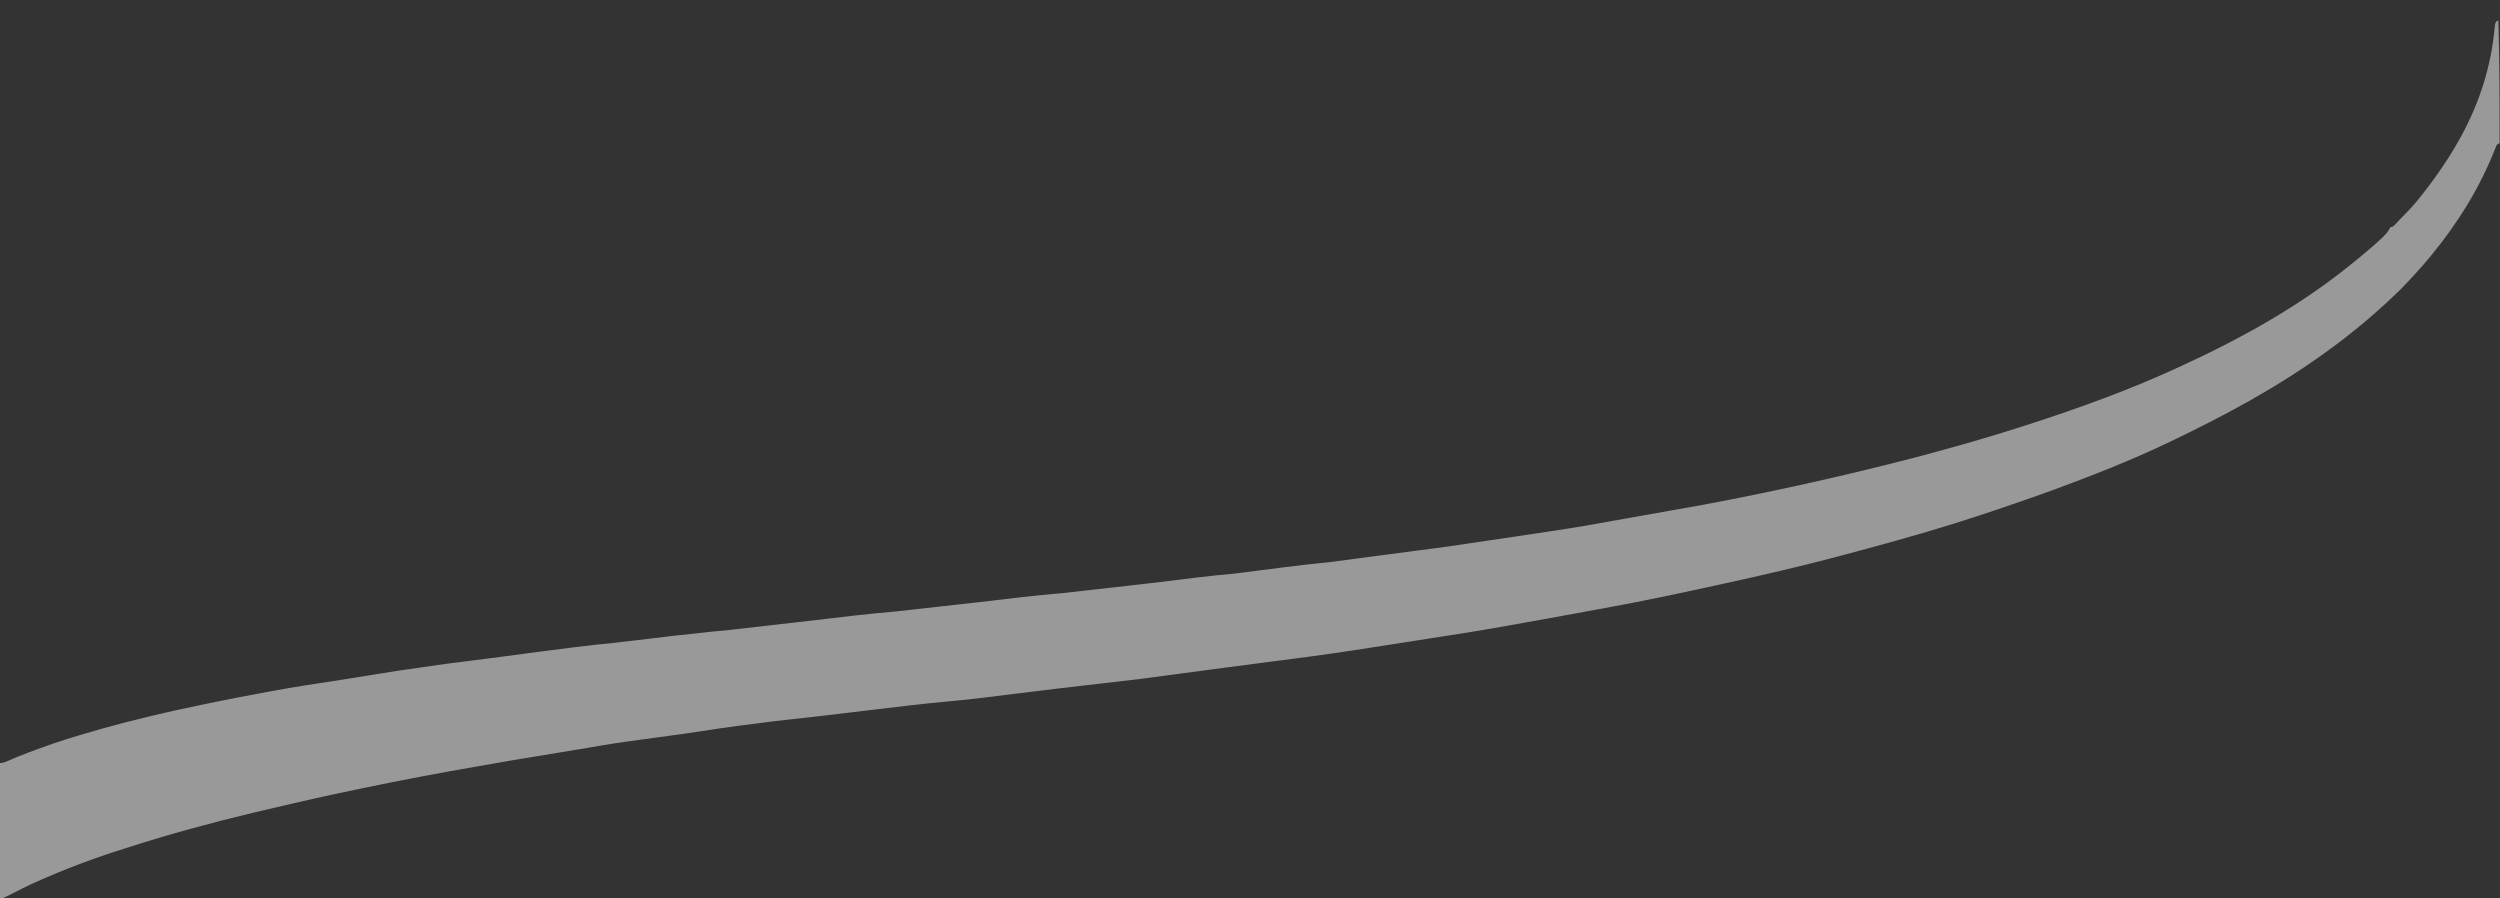 <?xml version="1.0" encoding="utf-8"?>
<!-- Generator: Adobe Illustrator 26.5.0, SVG Export Plug-In . SVG Version: 6.00 Build 0)  -->
<svg version="1.1" id="Layer_1" xmlns="http://www.w3.org/2000/svg" xmlns:xlink="http://www.w3.org/1999/xlink" x="0px" y="0px"
	 width="612px" height="219.9px" viewBox="0 0 612 219.9" style="enable-background:new 0 0 612 219.9;" xml:space="preserve">
<rect x="0" y="0" width="612" height="219.9" fill="#333333" stroke="none"/>
<style type="text/css">
	.st0{opacity:0.5;fill:#FFFFFF;}
</style>
<g>
	<path class="st0" d="M611.9,35.1c-0.7,0.1-0.8,0.6-1,1.1c-3.8,9.7-9.2,18.4-15.8,26.4c-2.3,2.8-4.8,5.5-7.3,8.1
		c-5.8,5.7-12,10.9-18.7,15.7c-11.9,8.6-24.8,15.5-38,21.8c-9.4,4.5-19.1,8.3-28.9,11.9c-7.8,2.8-15.7,5.5-23.6,8
		c-9.3,2.9-18.8,5.5-28.2,8c-9.4,2.5-18.9,4.7-28.5,6.8c-10.1,2.2-20.2,4.4-30.4,6.2c-8.7,1.6-17.3,3.2-26,4.7
		c-7.5,1.3-15.1,2.4-22.6,3.6c-7.6,1.2-15.2,2.4-22.8,3.4c-6.6,0.9-13.3,1.7-19.9,2.6c-7,0.9-14,1.9-21,2.8
		c-6.6,0.8-13.2,1.5-19.8,2.3c-6.8,0.8-13.6,1.7-20.4,2.5c-5.2,0.6-10.4,1-15.6,1.6c-7,0.8-14,1.7-21,2.5c-5.7,0.7-11.4,1.2-17.1,2
		c-5.9,0.7-11.8,1.6-17.7,2.5c-4.9,0.7-9.7,1.3-14.6,2c-3.7,0.5-7.4,1.2-11.1,1.8c-5.5,0.9-10.9,1.8-16.4,2.7
		c-5.1,0.9-10.3,1.8-15.4,2.7c-9.4,1.7-18.9,3.6-28.2,5.6c-6.6,1.4-13.2,3-19.7,4.5c-10.4,2.5-20.8,5.3-31,8.6
		c-8.1,2.5-16,5.5-23.7,9c-2.6,1.2-4.9,2.6-7.6,3.7c0-11.1,0-22.3,0-33.4c0.5,0,1-0.1,1.5-0.3c3.8-1.7,7.7-3.1,11.7-4.5
		c7.8-2.6,15.8-4.8,23.8-6.7c9.6-2.3,19.3-4.2,29-6c5.9-1.1,11.8-2,17.8-2.9c4.6-0.7,9.1-1.5,13.7-2.2c4-0.6,7.9-1.1,11.9-1.7
		c3.7-0.5,7.3-0.9,11-1.4c3.8-0.5,7.5-1,11.3-1.5c3.1-0.4,6.3-0.8,9.4-1.2c3-0.4,6.1-0.7,9.1-1c3.1-0.4,6.3-0.7,9.4-1.1
		c3.2-0.4,6.4-0.8,9.6-1.1c3.2-0.4,6.5-0.7,9.7-1c3.5-0.4,6.9-0.8,10.4-1.2c3.2-0.4,6.5-0.7,9.7-1.1c3.4-0.4,6.8-0.8,10.2-1.2
		s6.7-0.7,10.1-1c3.6-0.4,7.1-0.8,10.7-1.2c3.3-0.4,6.6-0.7,9.9-1.1c3.4-0.4,6.8-0.8,10.2-1.2s6.7-0.7,10.1-1
		c4.4-0.5,8.9-1,13.3-1.5c3.2-0.4,6.5-0.7,9.7-1.1c3.2-0.4,6.5-0.8,9.7-1.2s6.4-0.7,9.6-1c3.9-0.5,7.8-1,11.7-1.5
		c3.8-0.5,7.6-0.9,11.5-1.3c4.5-0.6,9.1-1.2,13.6-1.8c5.1-0.7,10.1-1.3,15.2-2c5.4-0.8,10.8-1.6,16.2-2.4c5.8-0.9,11.7-1.7,17.5-2.7
		c7-1.2,13.9-2.5,20.8-3.7c10.6-1.8,21-3.9,31.5-6.2c9.6-2.1,19.2-4.4,28.8-6.9c9-2.4,17.9-4.9,26.8-7.8c13-4.2,25.8-8.8,38.2-14.6
		c9.3-4.3,18.4-9,27-14.5c7.1-4.5,13.8-9.6,20.1-15.1c1.4-1.3,3-2.5,3.9-4.3l0,0c0.4,0,0.7-0.2,1-0.5c1.8-2,3.8-3.8,5.5-5.9
		c3.9-4.8,7.5-9.9,10.5-15.3c4.7-8.5,7.6-17.4,8.5-27.1c0.1-0.7,0-1.5,0.9-1.8C611.9,14.9,611.9,25,611.9,35.1z"/>
</g>
</svg>
